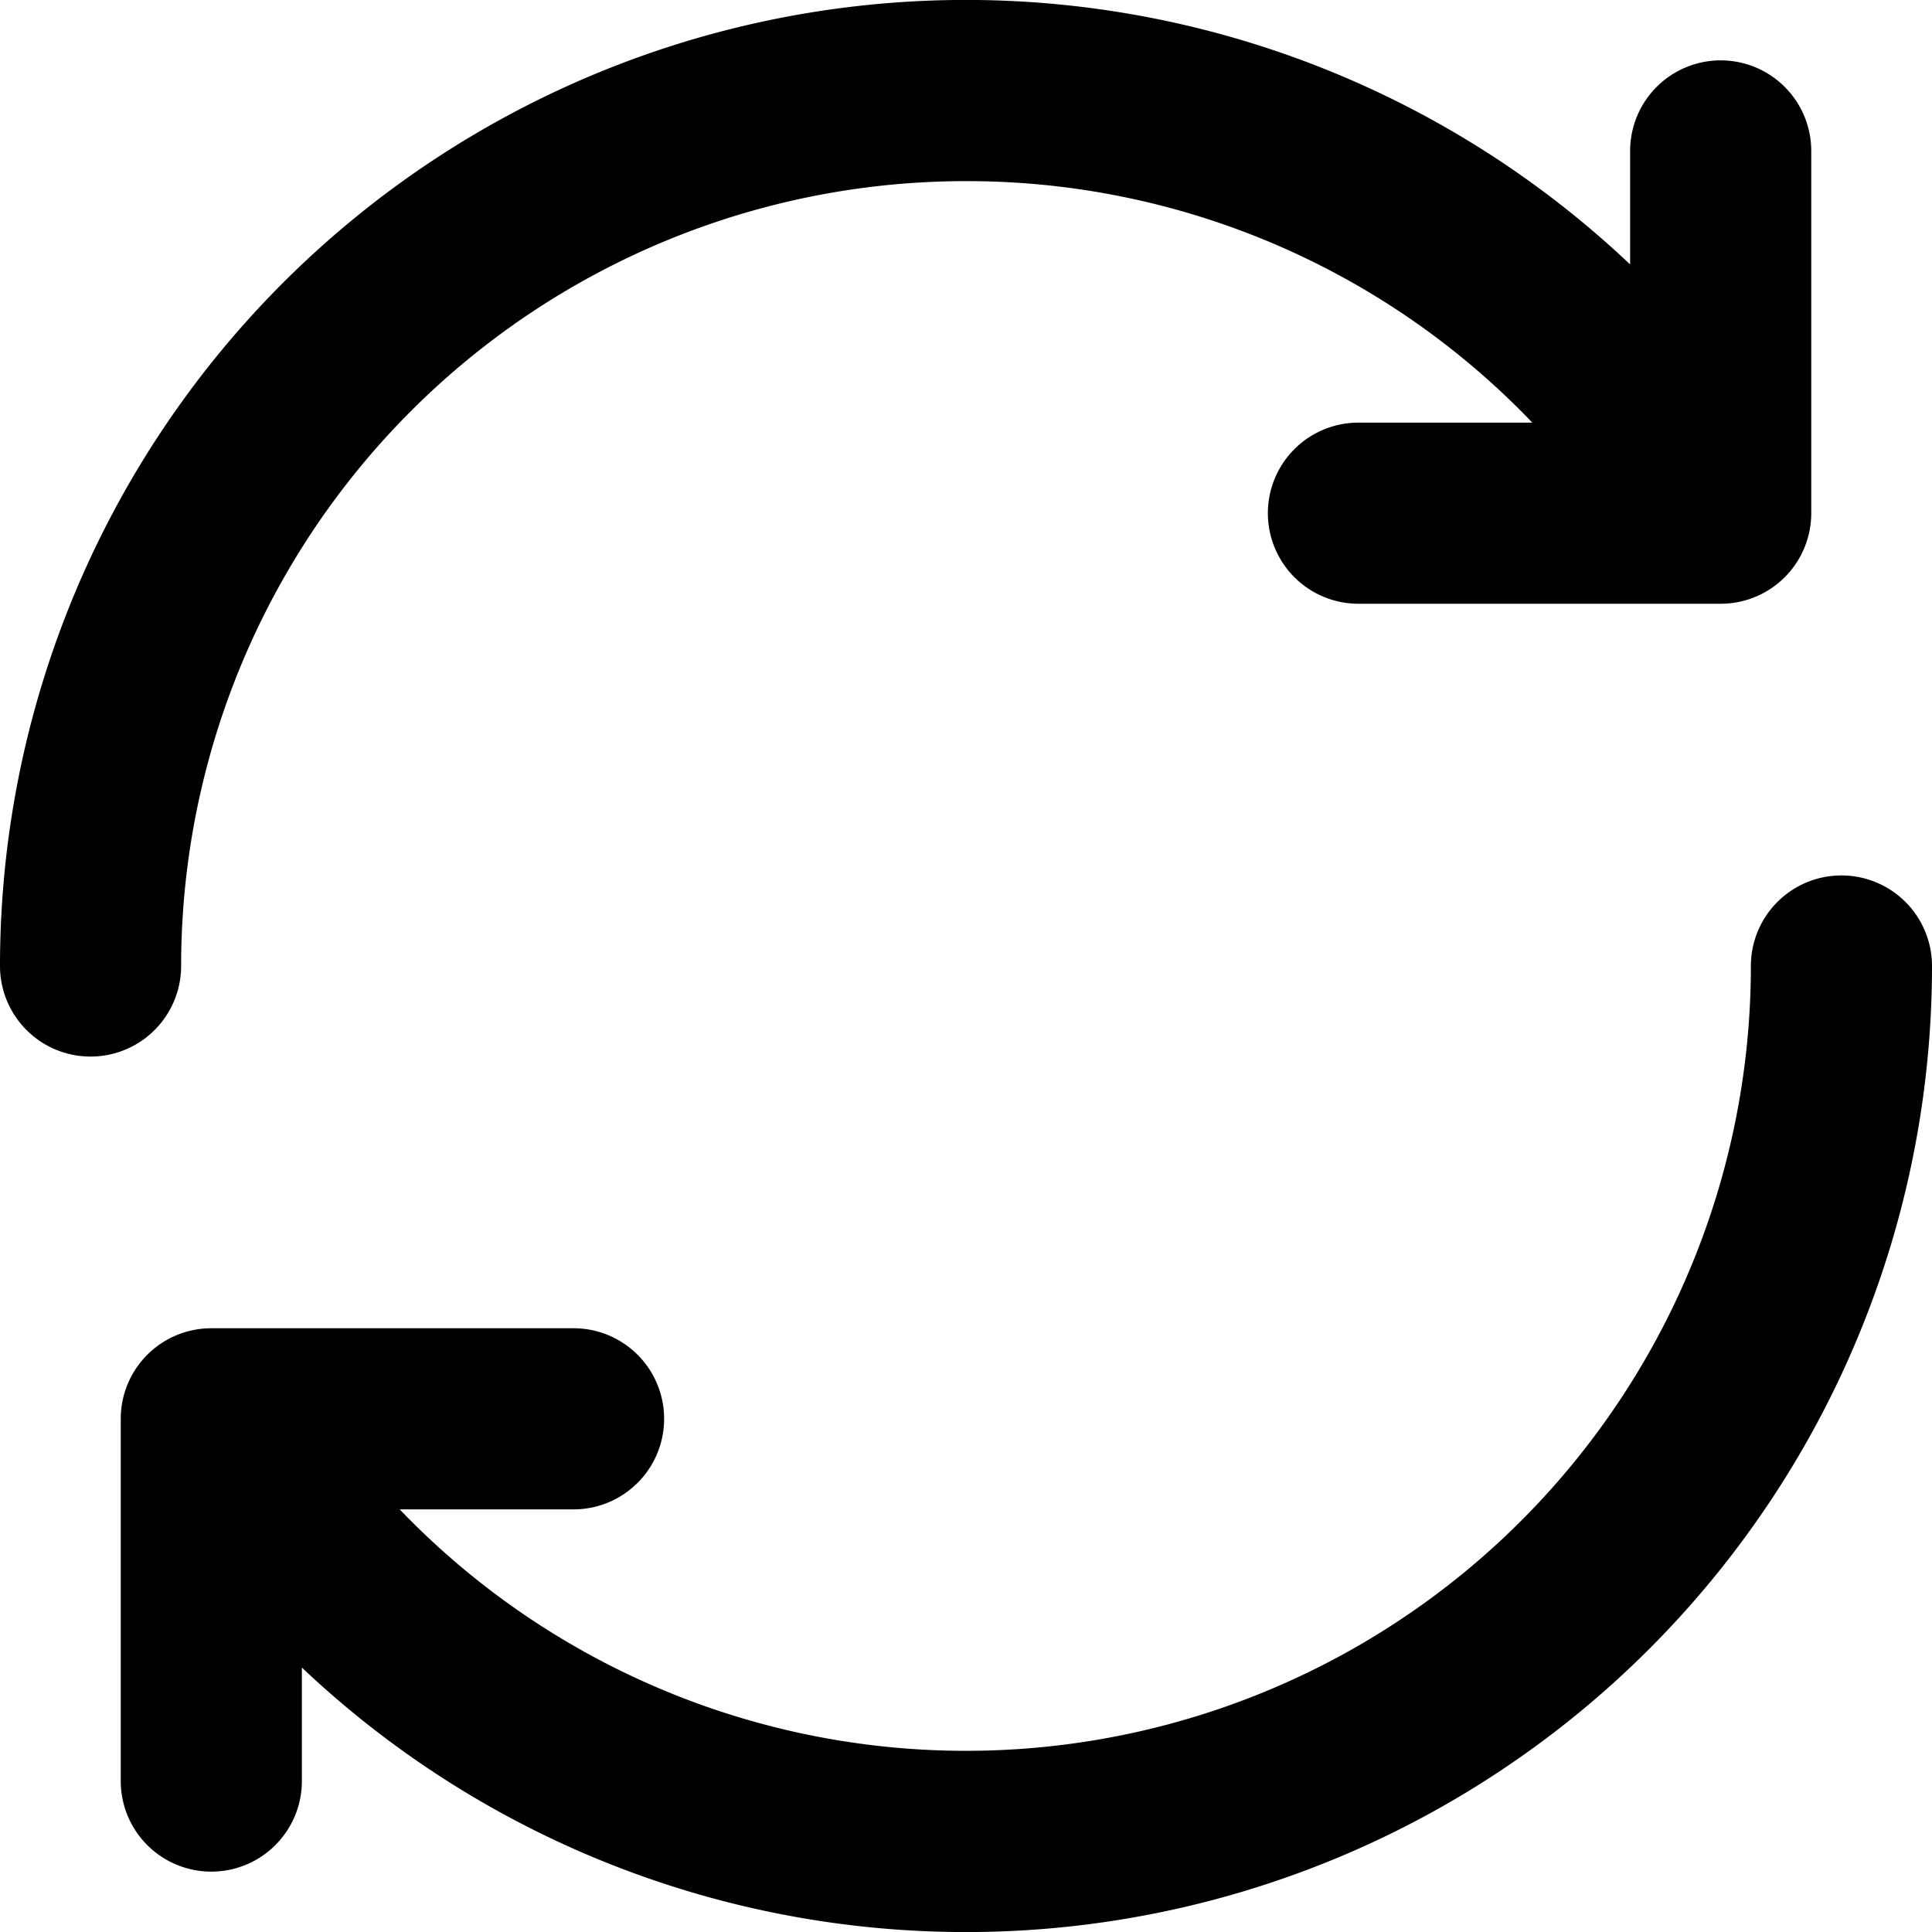 <?xml version="1.0" encoding="utf-8"?><!-- Скачано с сайта svg4.ru / Downloaded from svg4.ru -->
<svg width="800px" height="800px" viewBox="0 0 16 16" xmlns="http://www.w3.org/2000/svg" fill="none">
<g fill="#000000">
<path d="M8 1.5A6.5 6.5 0 001.5 8 .75.75 0 010 8a8 8 0 0113.5-5.81v-.94a.75.75 0 011.5 0v3a.75.75 0 01-.75.75h-3a.75.75 0 010-1.5h1.44A6.479 6.479 0 008 1.5zM15.25 7.25A.75.75 0 0116 8a8 8 0 01-13.5 5.81v.94a.75.75 0 01-1.5 0v-3a.75.75 0 01.75-.75h3a.75.75 0 010 1.5H3.31A6.5 6.5 0 0014.5 8a.75.75 0 01.75-.75z"/>
</g>
</svg>